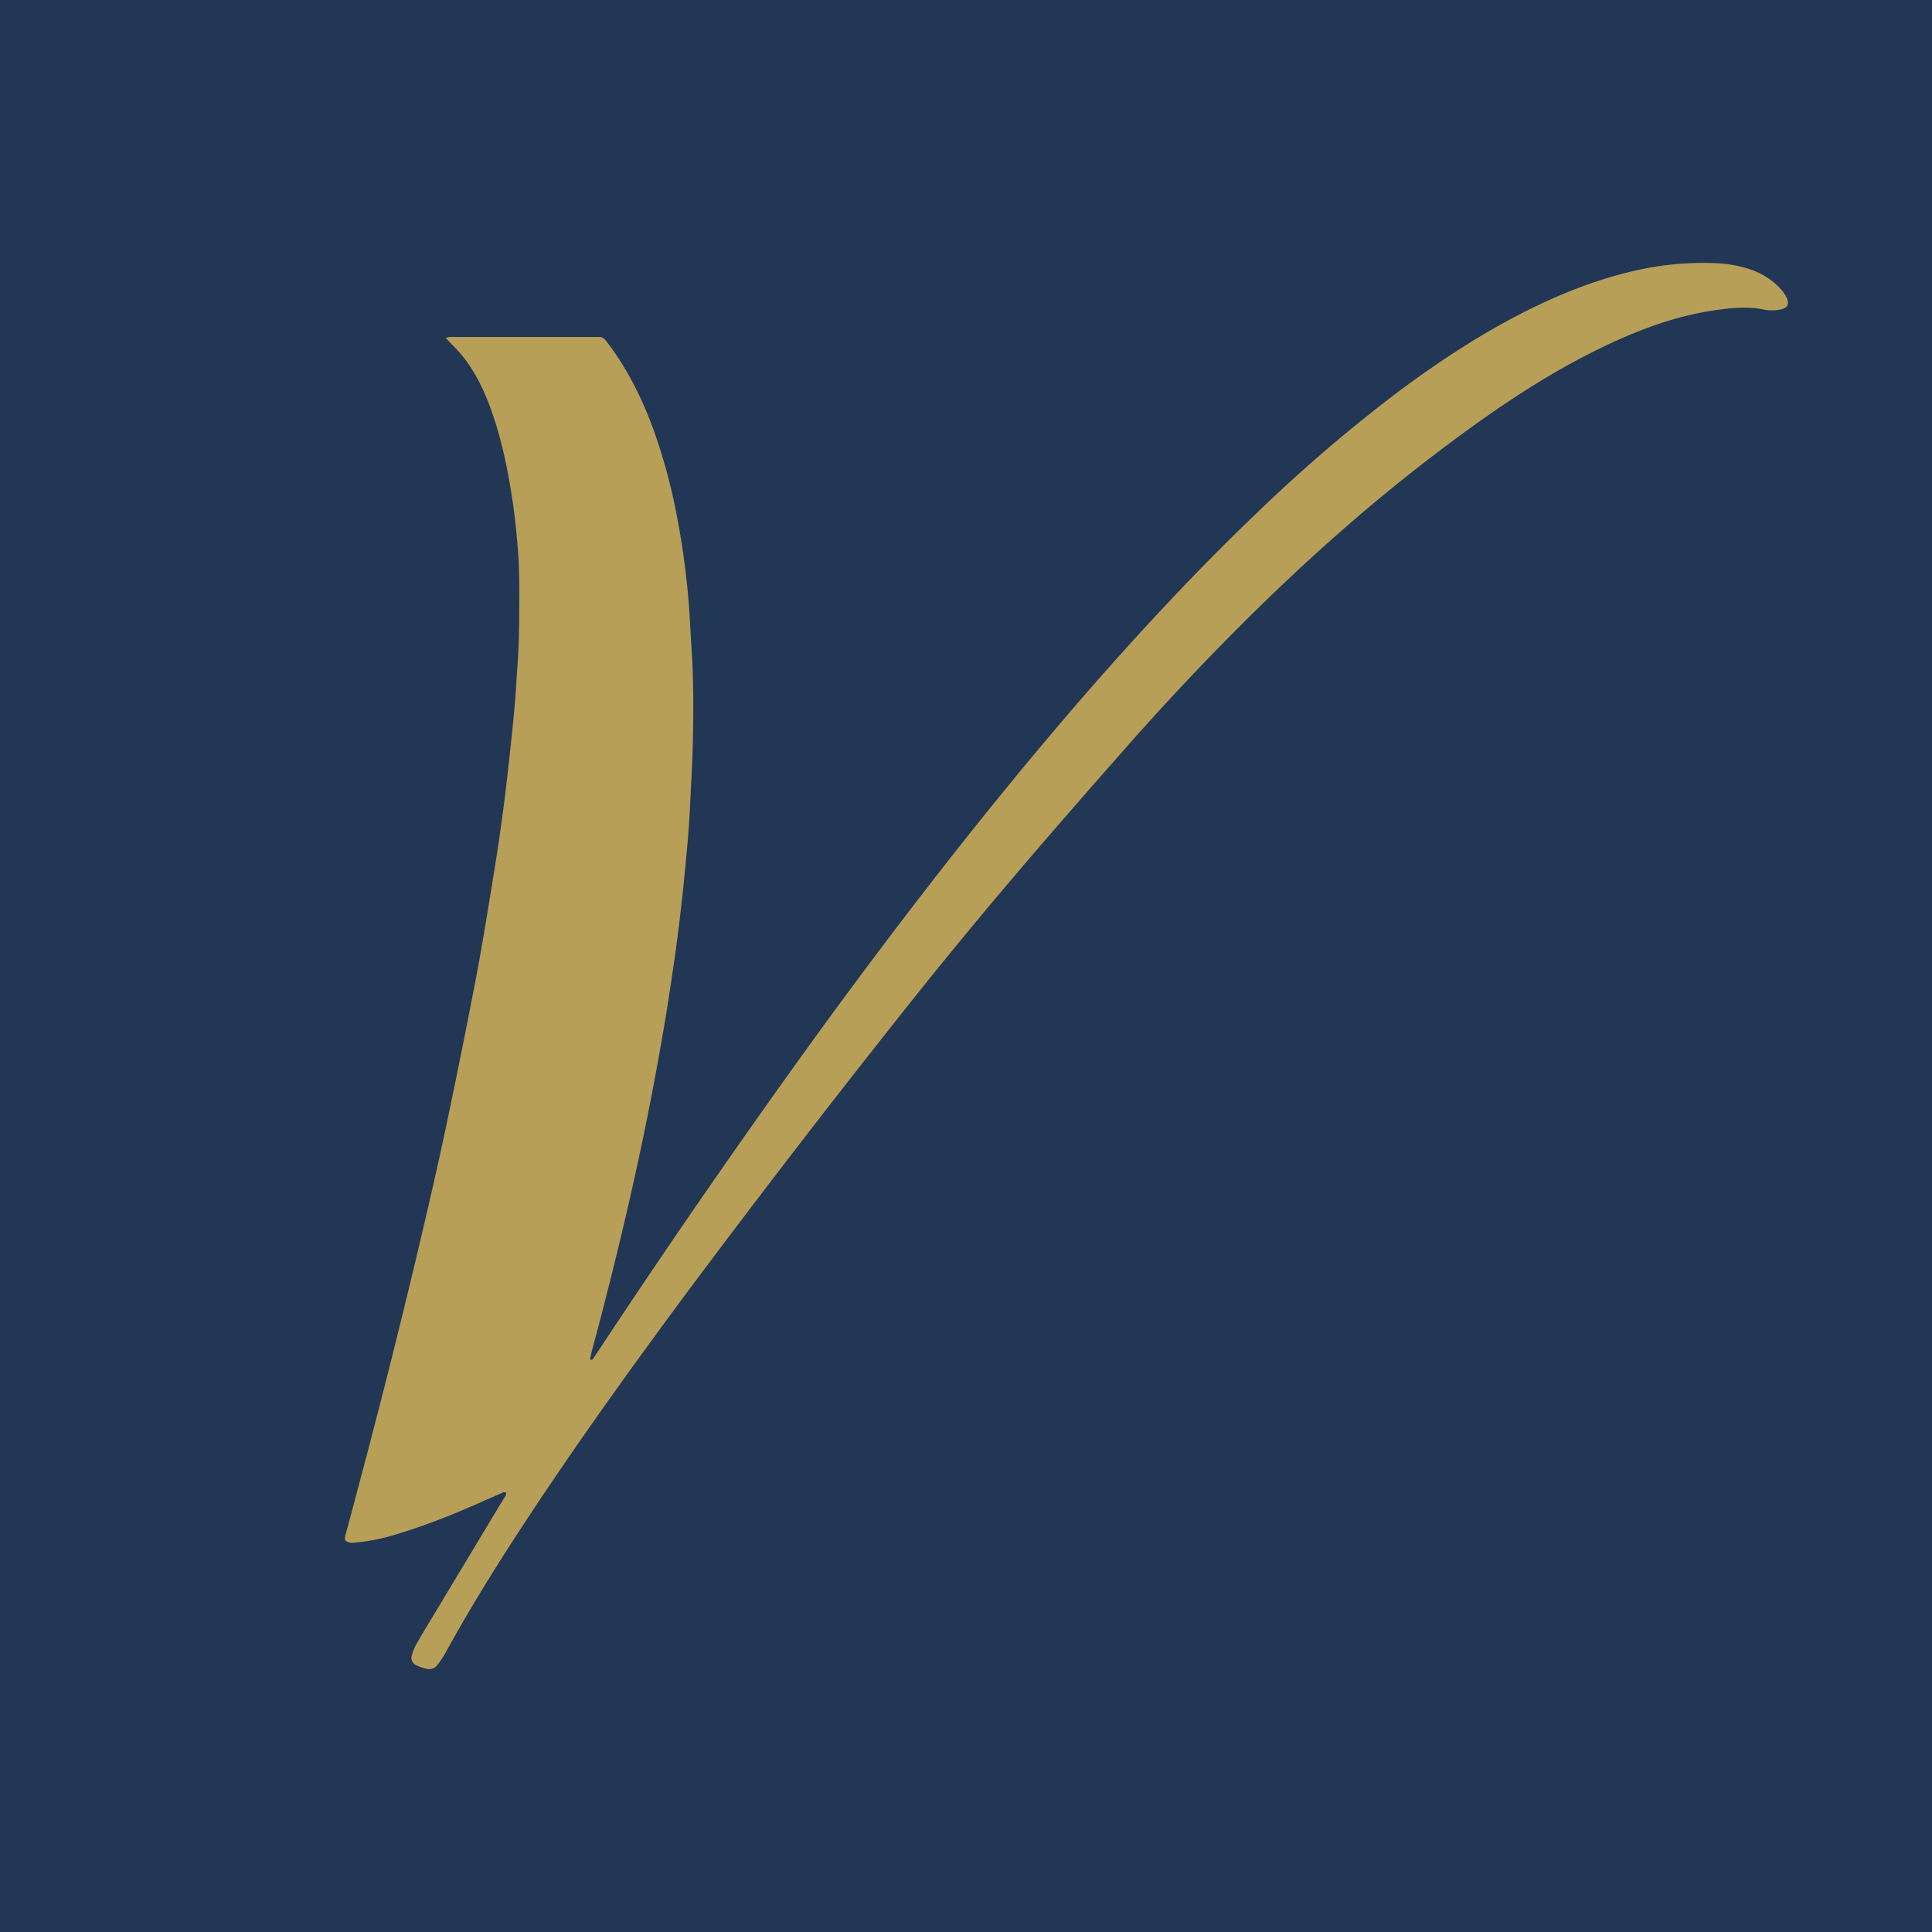 <svg id="addc820d-94fb-4312-8c45-2615adabf76e" data-name="Calque 1" xmlns="http://www.w3.org/2000/svg" viewBox="0 0 1000 1000"><defs><style>.b79d3d76-e958-4ba1-9697-95a58884228e{fill:#223756;}.b7f3f1ac-3a13-4eab-b855-7bd58aa04ab4{fill:#b89f57;}</style></defs><title>favicon</title><rect class="b79d3d76-e958-4ba1-9697-95a58884228e" width="1000" height="1000"/><path class="b7f3f1ac-3a13-4eab-b855-7bd58aa04ab4" d="M178.71,797.28c-.37-1.73.23-3.21.63-4.7,9.79-36.26,19.28-72.6,28.24-109.08,9.26-37.72,18.23-75.5,26.07-113.55,4.54-22,9-44,13.17-66.12,3.3-17.61,6.11-35.32,9-53q2.67-16.43,4.82-32.93c1.4-10.72,2.56-21.47,3.73-32.21q1.25-11.46,2.24-22.94c.48-5.53.69-11.08,1.13-16.61.92-11.65,1-23.32,1.06-35,0-9.1,0-18.21-.79-27.3-.71-8.52-1.53-17-2.83-25.44-2.47-16.06-5.73-31.94-11.32-47.24-3.74-10.21-8.53-19.89-15.61-28.26-1.83-2.17-3.9-4.14-5.86-6.2l-1.67-1.76a12.72,12.72,0,0,1,1.91-.51c1-.07,2,0,3,0q35.67,0,71.33,0c5.58,0,5-.39,8.44,4.25,10,13.49,17.3,28.4,23,44.12A298.12,298.12,0,0,1,351,270.57c2.22,11.9,3.83,23.89,5,35.92.94,10.06,1.37,20.16,2,30.24,1,15.21.94,30.45.66,45.67-.2,11.1-.88,22.18-1.42,33.27-.28,5.83-.63,11.65-1.11,17.47-.64,7.79-1.4,15.58-2.18,23.37q-.93,9.12-2,18.23c-.94,7.63-1.88,15.25-3,22.85-1.51,10.42-3.06,20.83-4.8,31.21q-2.94,17.46-6.26,34.86c-7.55,39.71-16.74,79-26.91,118.15-1.54,5.92-3.15,11.83-4.7,17.74-.36,1.35-.63,2.73-.91,4,.82.64,1.24.22,1.56-.24,1.21-1.76,2.39-3.53,3.57-5.31q52.63-79.63,108.46-157.06c28.15-38.86,57.05-77.14,87-114.6,22-27.45,44.51-54.45,67.87-80.74,24.6-27.67,50-54.58,76.78-80.17a805.1,805.1,0,0,1,70.53-60.7c19.9-15,40.57-28.9,62.66-40.58,18.68-9.87,38.06-18,58.62-23.13a157.75,157.75,0,0,1,45.69-4.8,65,65,0,0,1,16,2.65A38.57,38.57,0,0,1,918,146.07a39.1,39.1,0,0,1,4,3.86,17.88,17.88,0,0,1,2.43,3.49c2,3.75,1,6.15-3.14,6.82a21.75,21.75,0,0,1-8,.06c-7.83-1.75-15.59-1.06-23.36-.05-20.69,2.68-40,9.7-58.76,18.61-23.6,11.22-45.6,25.12-66.84,40.29a910,910,0,0,0-71.8,57.17c-22,19.37-43.13,39.73-63.58,60.77Q603.74,363,580,390.14C562,410.57,544.13,431,526.5,451.73Q494,489.92,462.89,529.35q-54.08,68.31-106.2,138.12c-28.94,39-57.27,78.39-84,118.95-14.87,22.6-29.22,45.52-42.21,69.27a52.46,52.46,0,0,1-4,6,5.27,5.27,0,0,1-5.69,2.07,23.69,23.69,0,0,1-5.2-1.79,4.17,4.17,0,0,1-2.37-5.35,26.23,26.23,0,0,1,2.45-5.87c2.59-4.58,5.34-9.08,8.06-13.59q18.27-30.36,36.55-60.73c.71-1.18,1.69-2.27,1.78-3.7-1.19-.81-2-.06-2.91.32-6.27,2.71-12.5,5.52-18.79,8.18a337,337,0,0,1-35.24,12.94,101.23,101.23,0,0,1-20.88,4.22C182.28,798.57,180.29,798.83,178.71,797.28Z"/></svg>